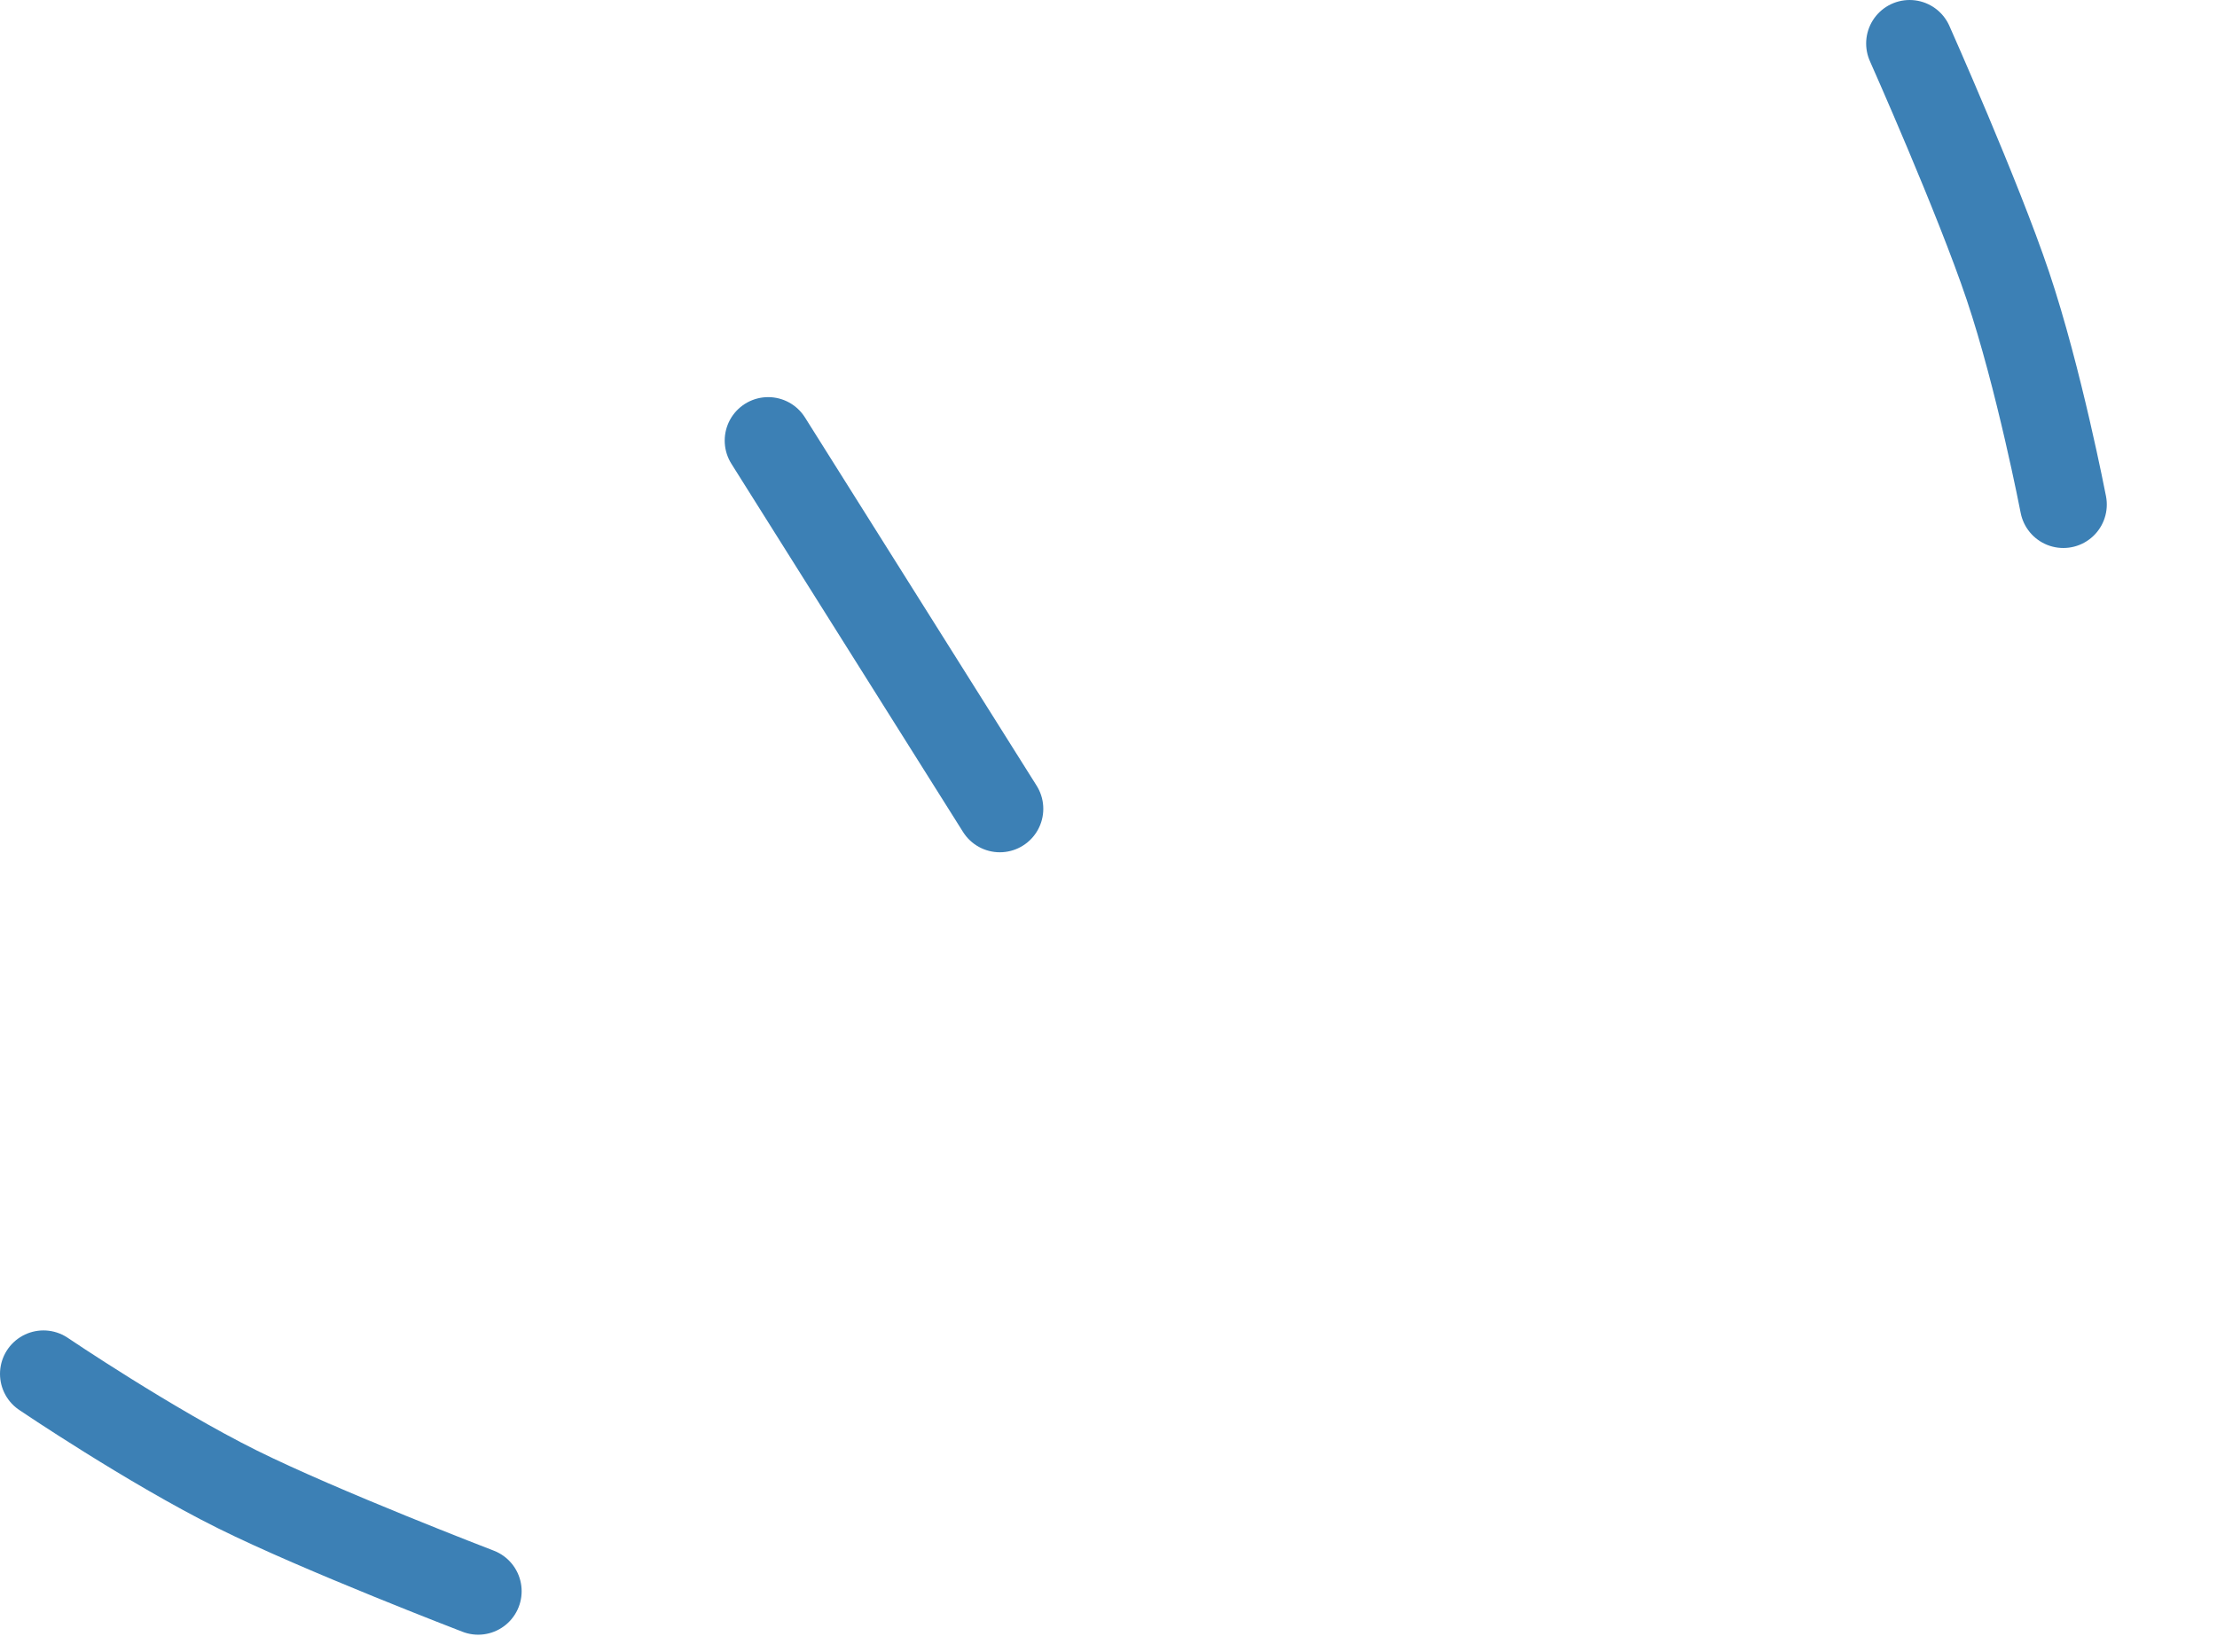 <?xml version="1.0" encoding="UTF-8"?> <svg xmlns="http://www.w3.org/2000/svg" width="51" height="38" viewBox="0 0 51 38" fill="none"> <path d="M47.465 11.607C47.465 11.607 46.904 8.699 46.189 6.575C45.503 4.534 43.929 1 43.929 1" stroke="#3C80B5" stroke-width="2" stroke-linecap="round"></path> <path d="M1 31.607C1 31.607 3.453 33.266 5.459 34.263C7.388 35.221 11 36.607 11 36.607" stroke="#3C80B5" stroke-width="2" stroke-linecap="round"></path> <path d="M23 18.607L17.671 10.136" stroke="#3C80B5" stroke-width="2" stroke-linecap="round"></path> </svg> 